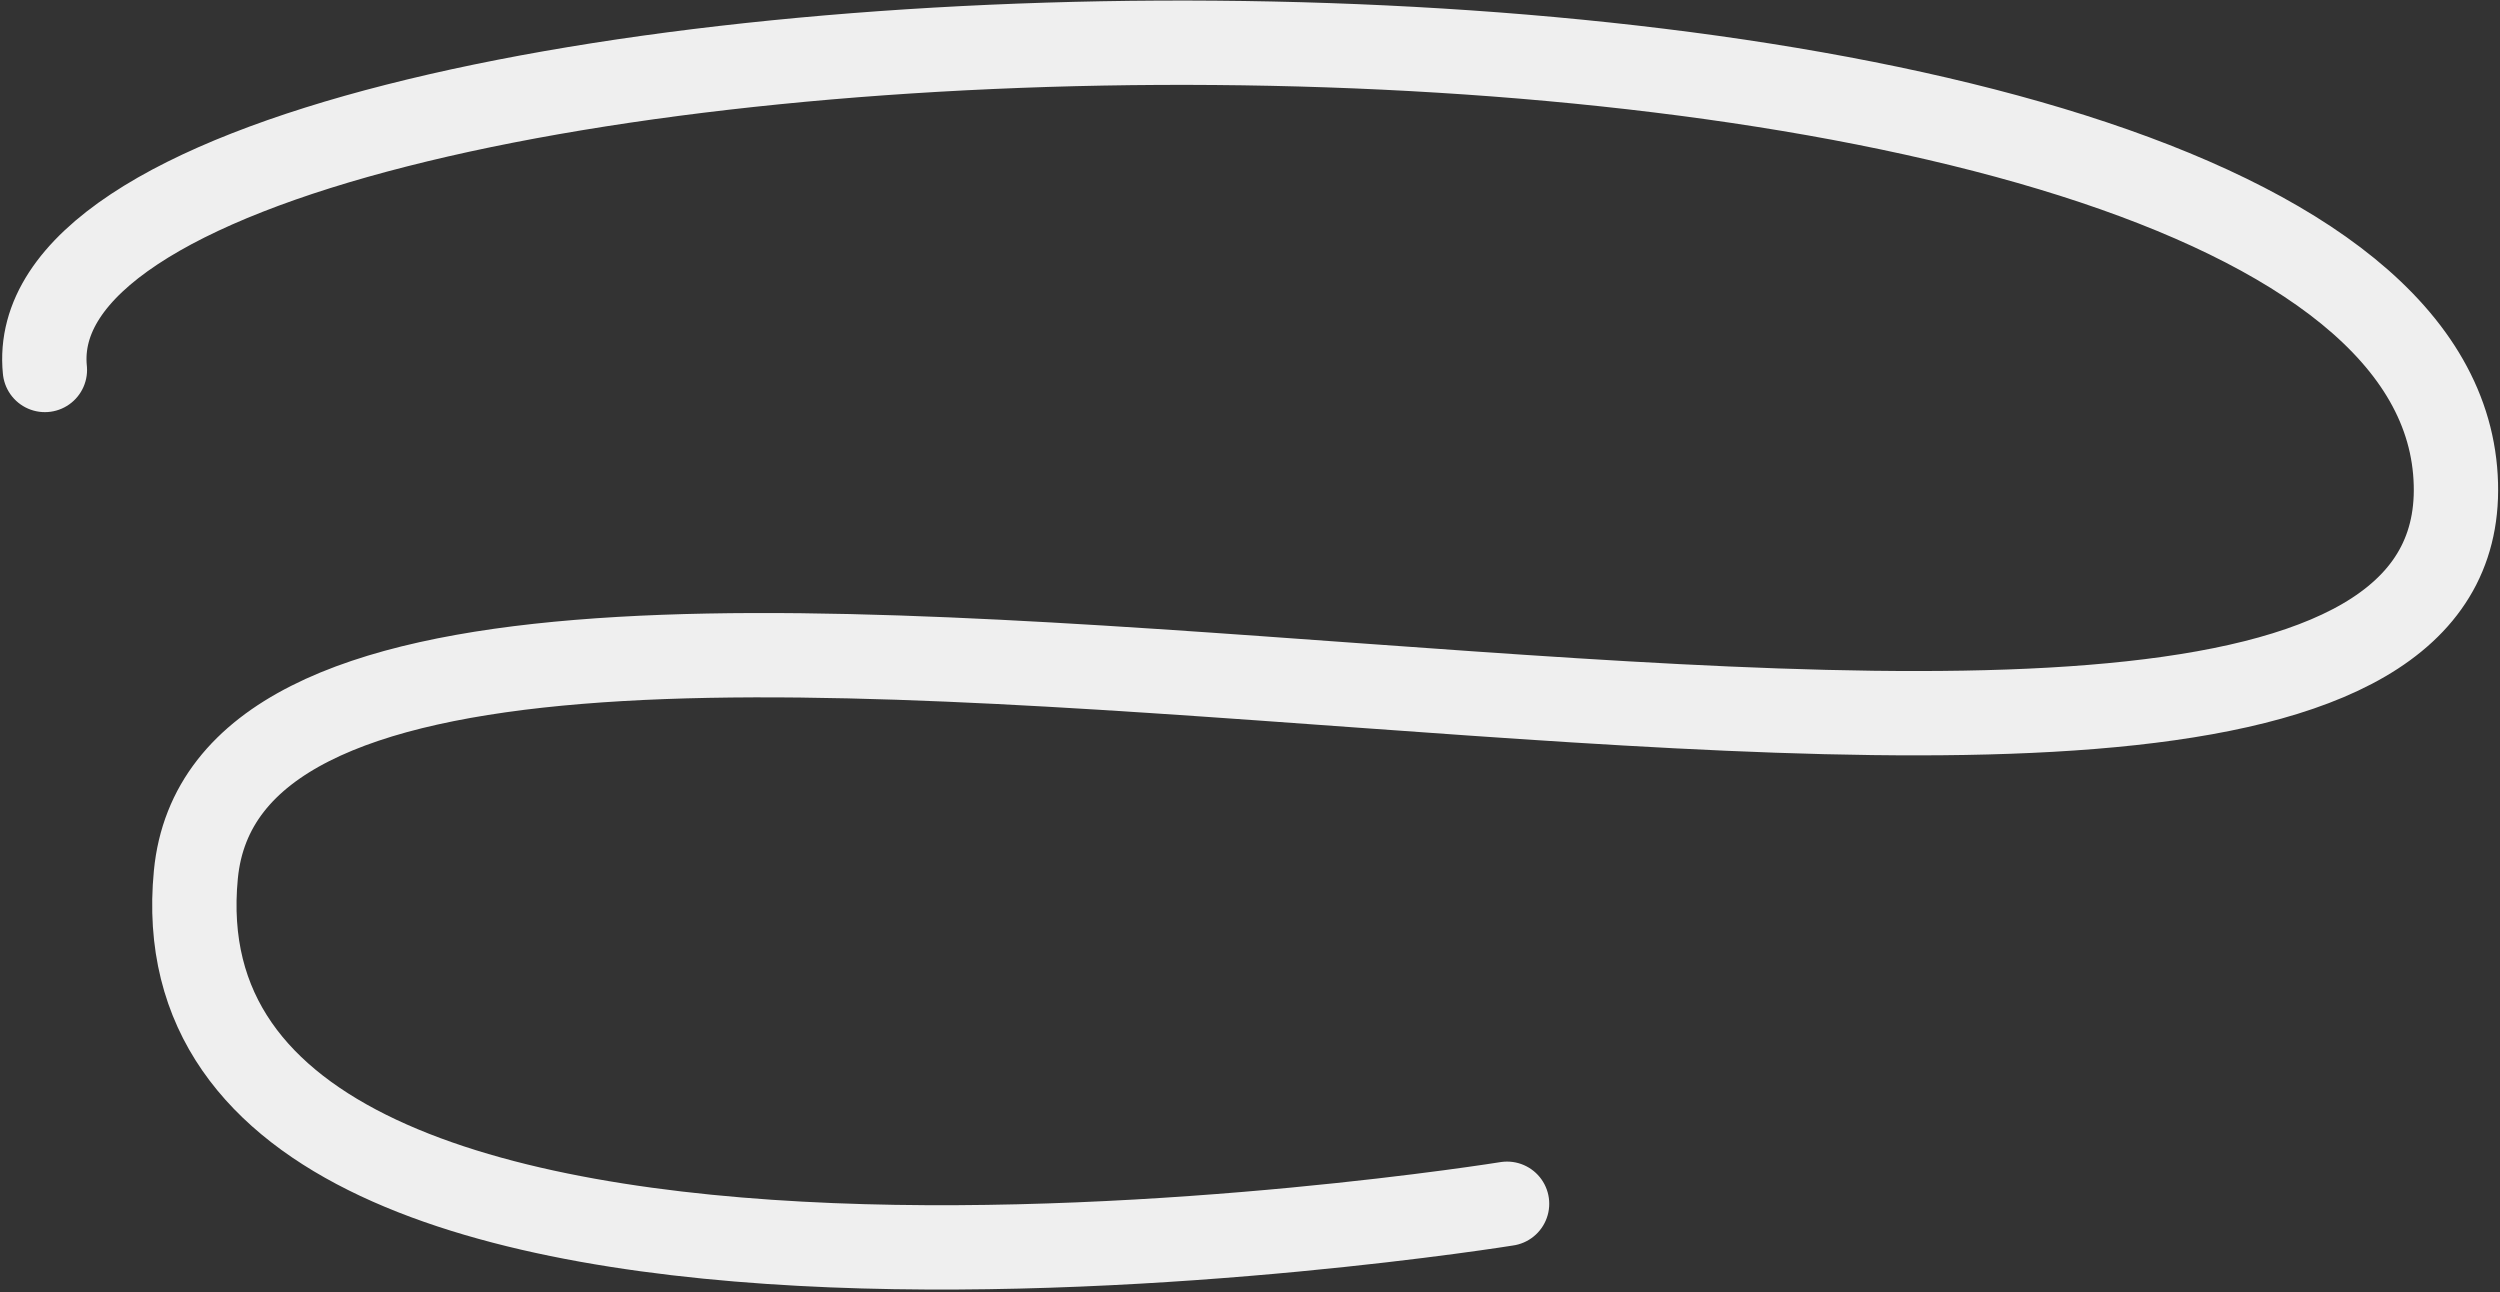 <?xml version="1.0" encoding="UTF-8"?> <svg xmlns="http://www.w3.org/2000/svg" width="919" height="475" viewBox="0 0 919 475" fill="none"><rect x="0" y="0" width="919" height="475" fill="#333333" stroke="none"/><path d="M16.499 136C0.999 -19 883.726 -42 902.499 173C921.273 388 91.499 119.5 71.999 321.5C52.499 523.5 554 442.5 554 442.5" stroke="#EFEFEF" stroke-width="31" stroke-linecap="round"></path></svg> 